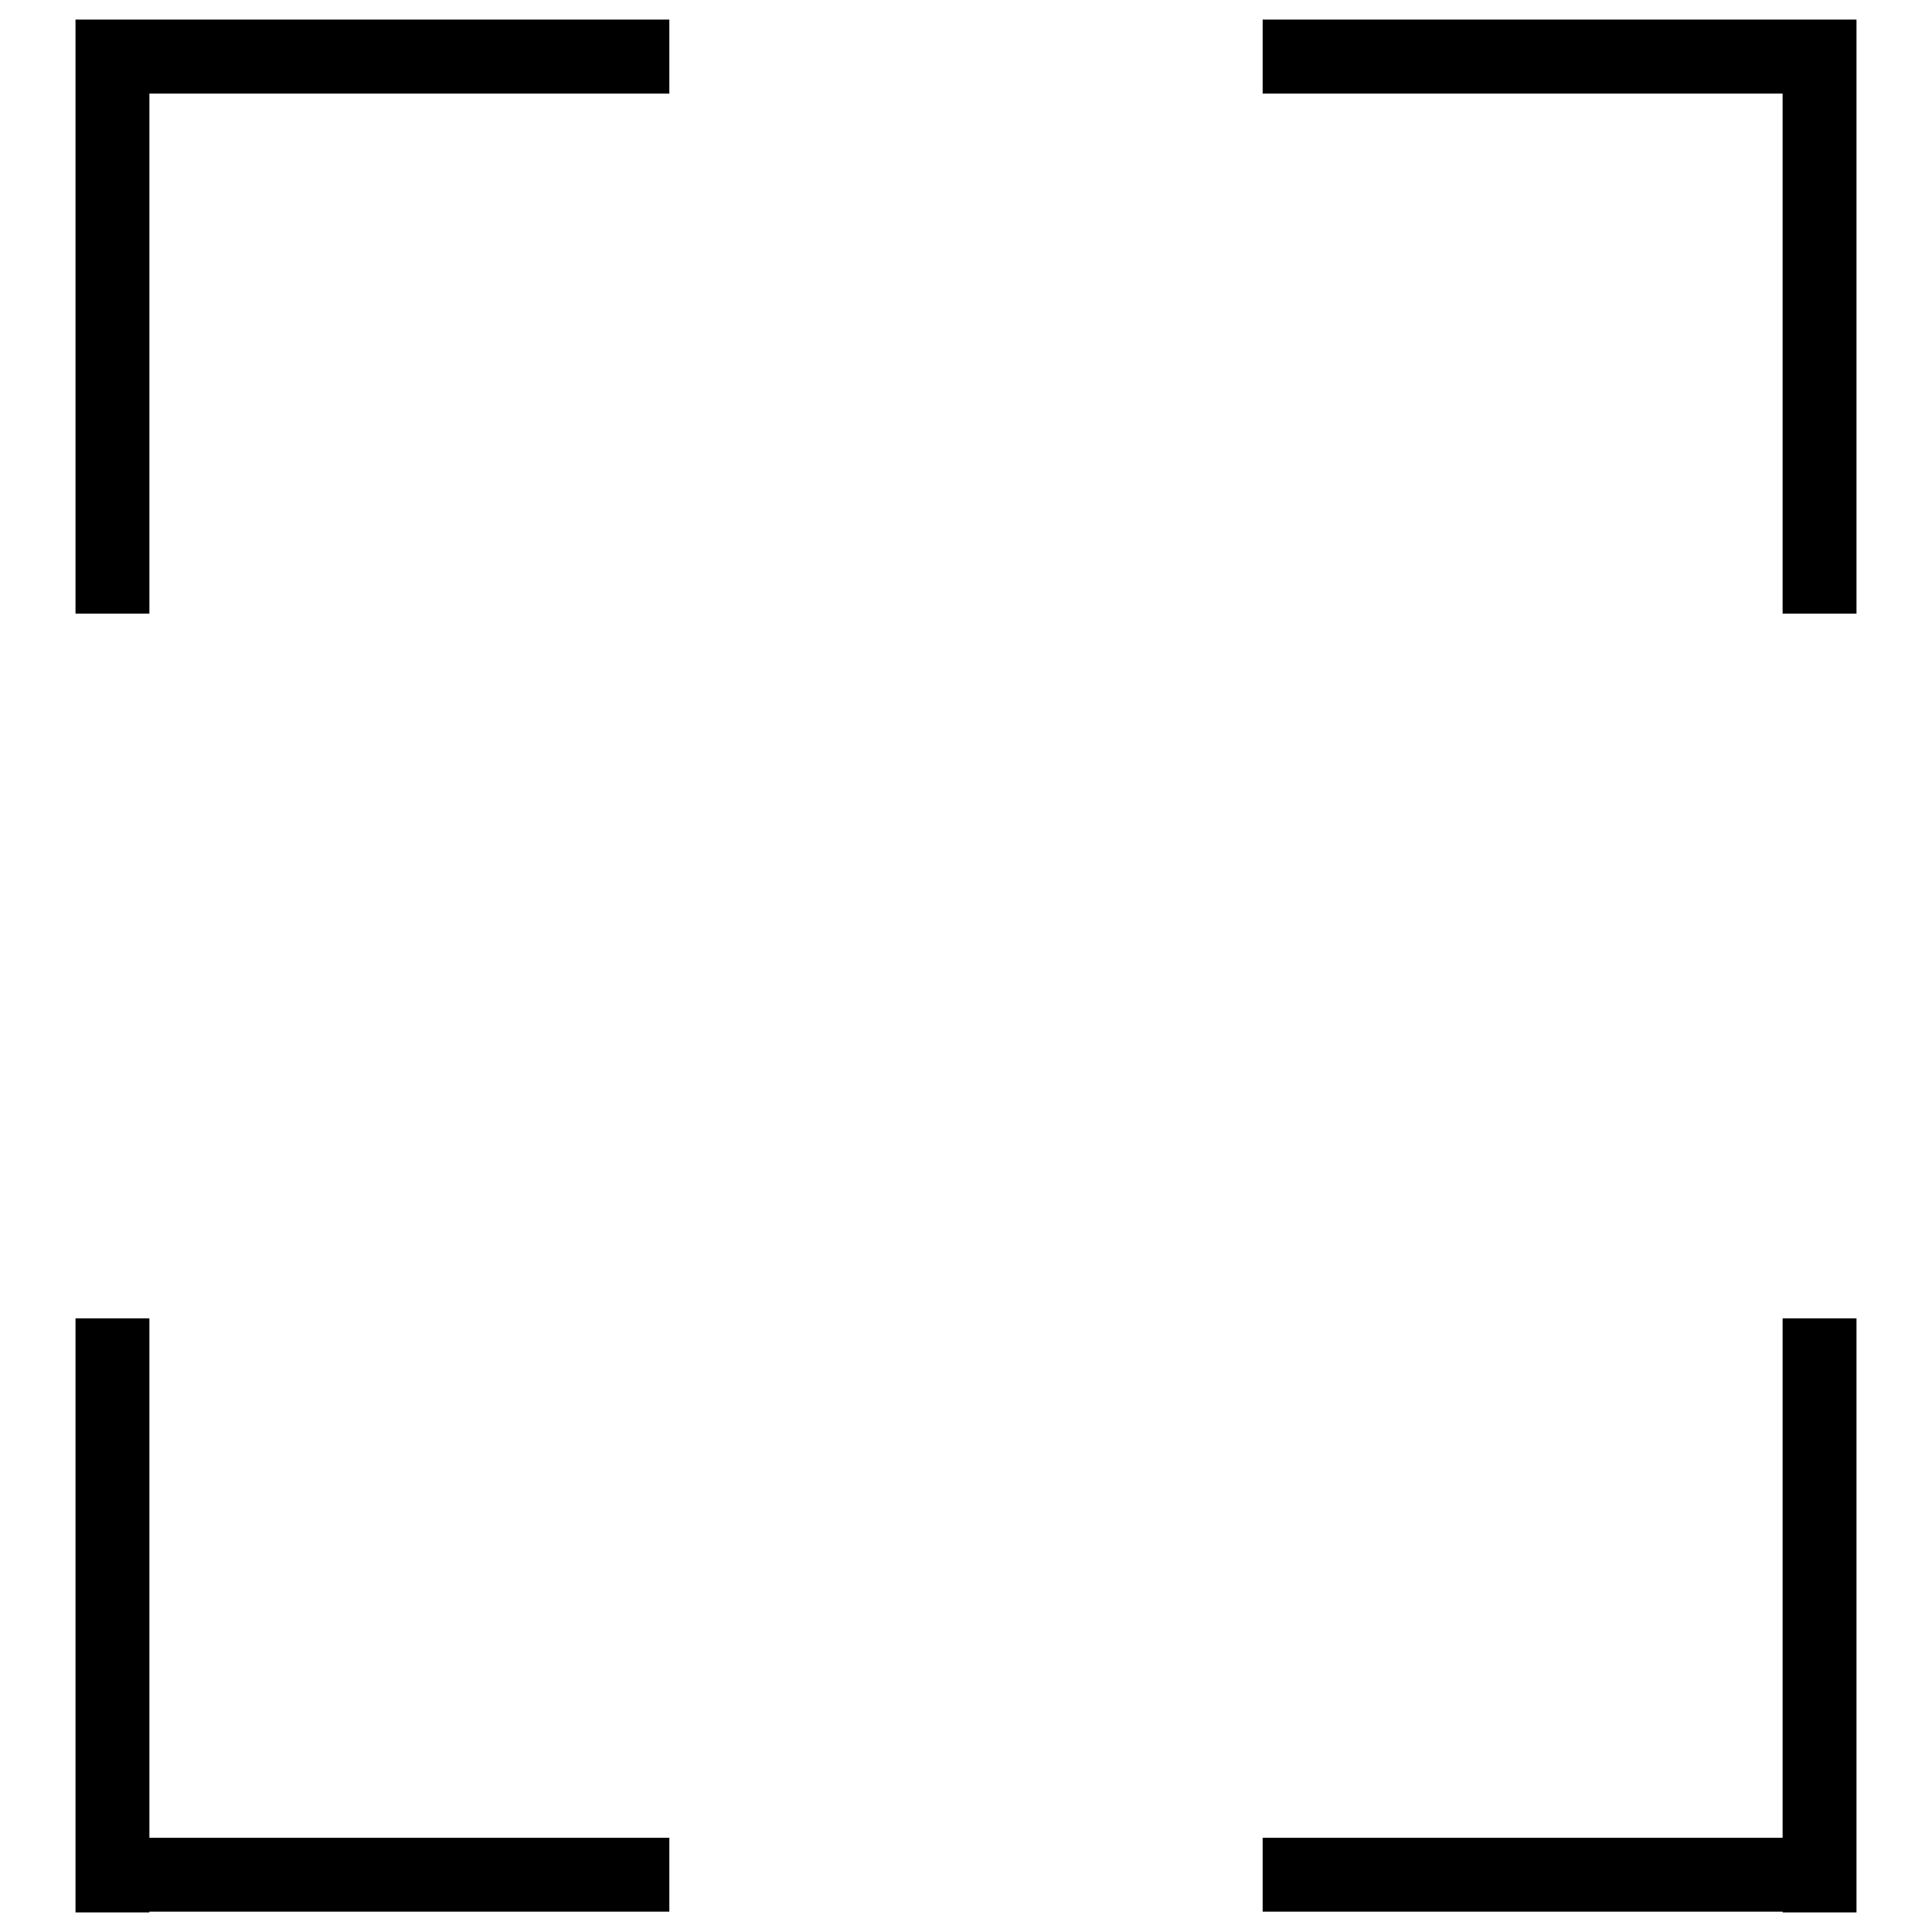 <?xml version="1.0" encoding="utf-8"?>
<!-- Svg Vector Icons : http://www.onlinewebfonts.com/icon -->
<!DOCTYPE svg PUBLIC "-//W3C//DTD SVG 1.1//EN" "http://www.w3.org/Graphics/SVG/1.1/DTD/svg11.dtd">
<svg version="1.1" xmlns="http://www.w3.org/2000/svg" xmlns:xlink="http://www.w3.org/1999/xlink" x="0px" y="0px" viewBox="0 0 256 256" enable-background="new 0 0 256 256" xml:space="preserve">
<g> <path fill="#000000" d="M10,2.6h78.7v9.8H10V2.6z M10,2.6h9.8v78.7H10V2.6z M236.2,2.6h9.8v78.7h-9.8V2.6z M167.3,2.6H246v9.8 h-78.7V2.6z M167.3,243.5H246v9.8h-78.7V243.5z M236.2,174.7h9.8v78.7h-9.8V174.7z M10,174.7h9.8v78.7H10V174.7z M10,243.5h78.7 v9.8H10V243.5z"/></g>
</svg>